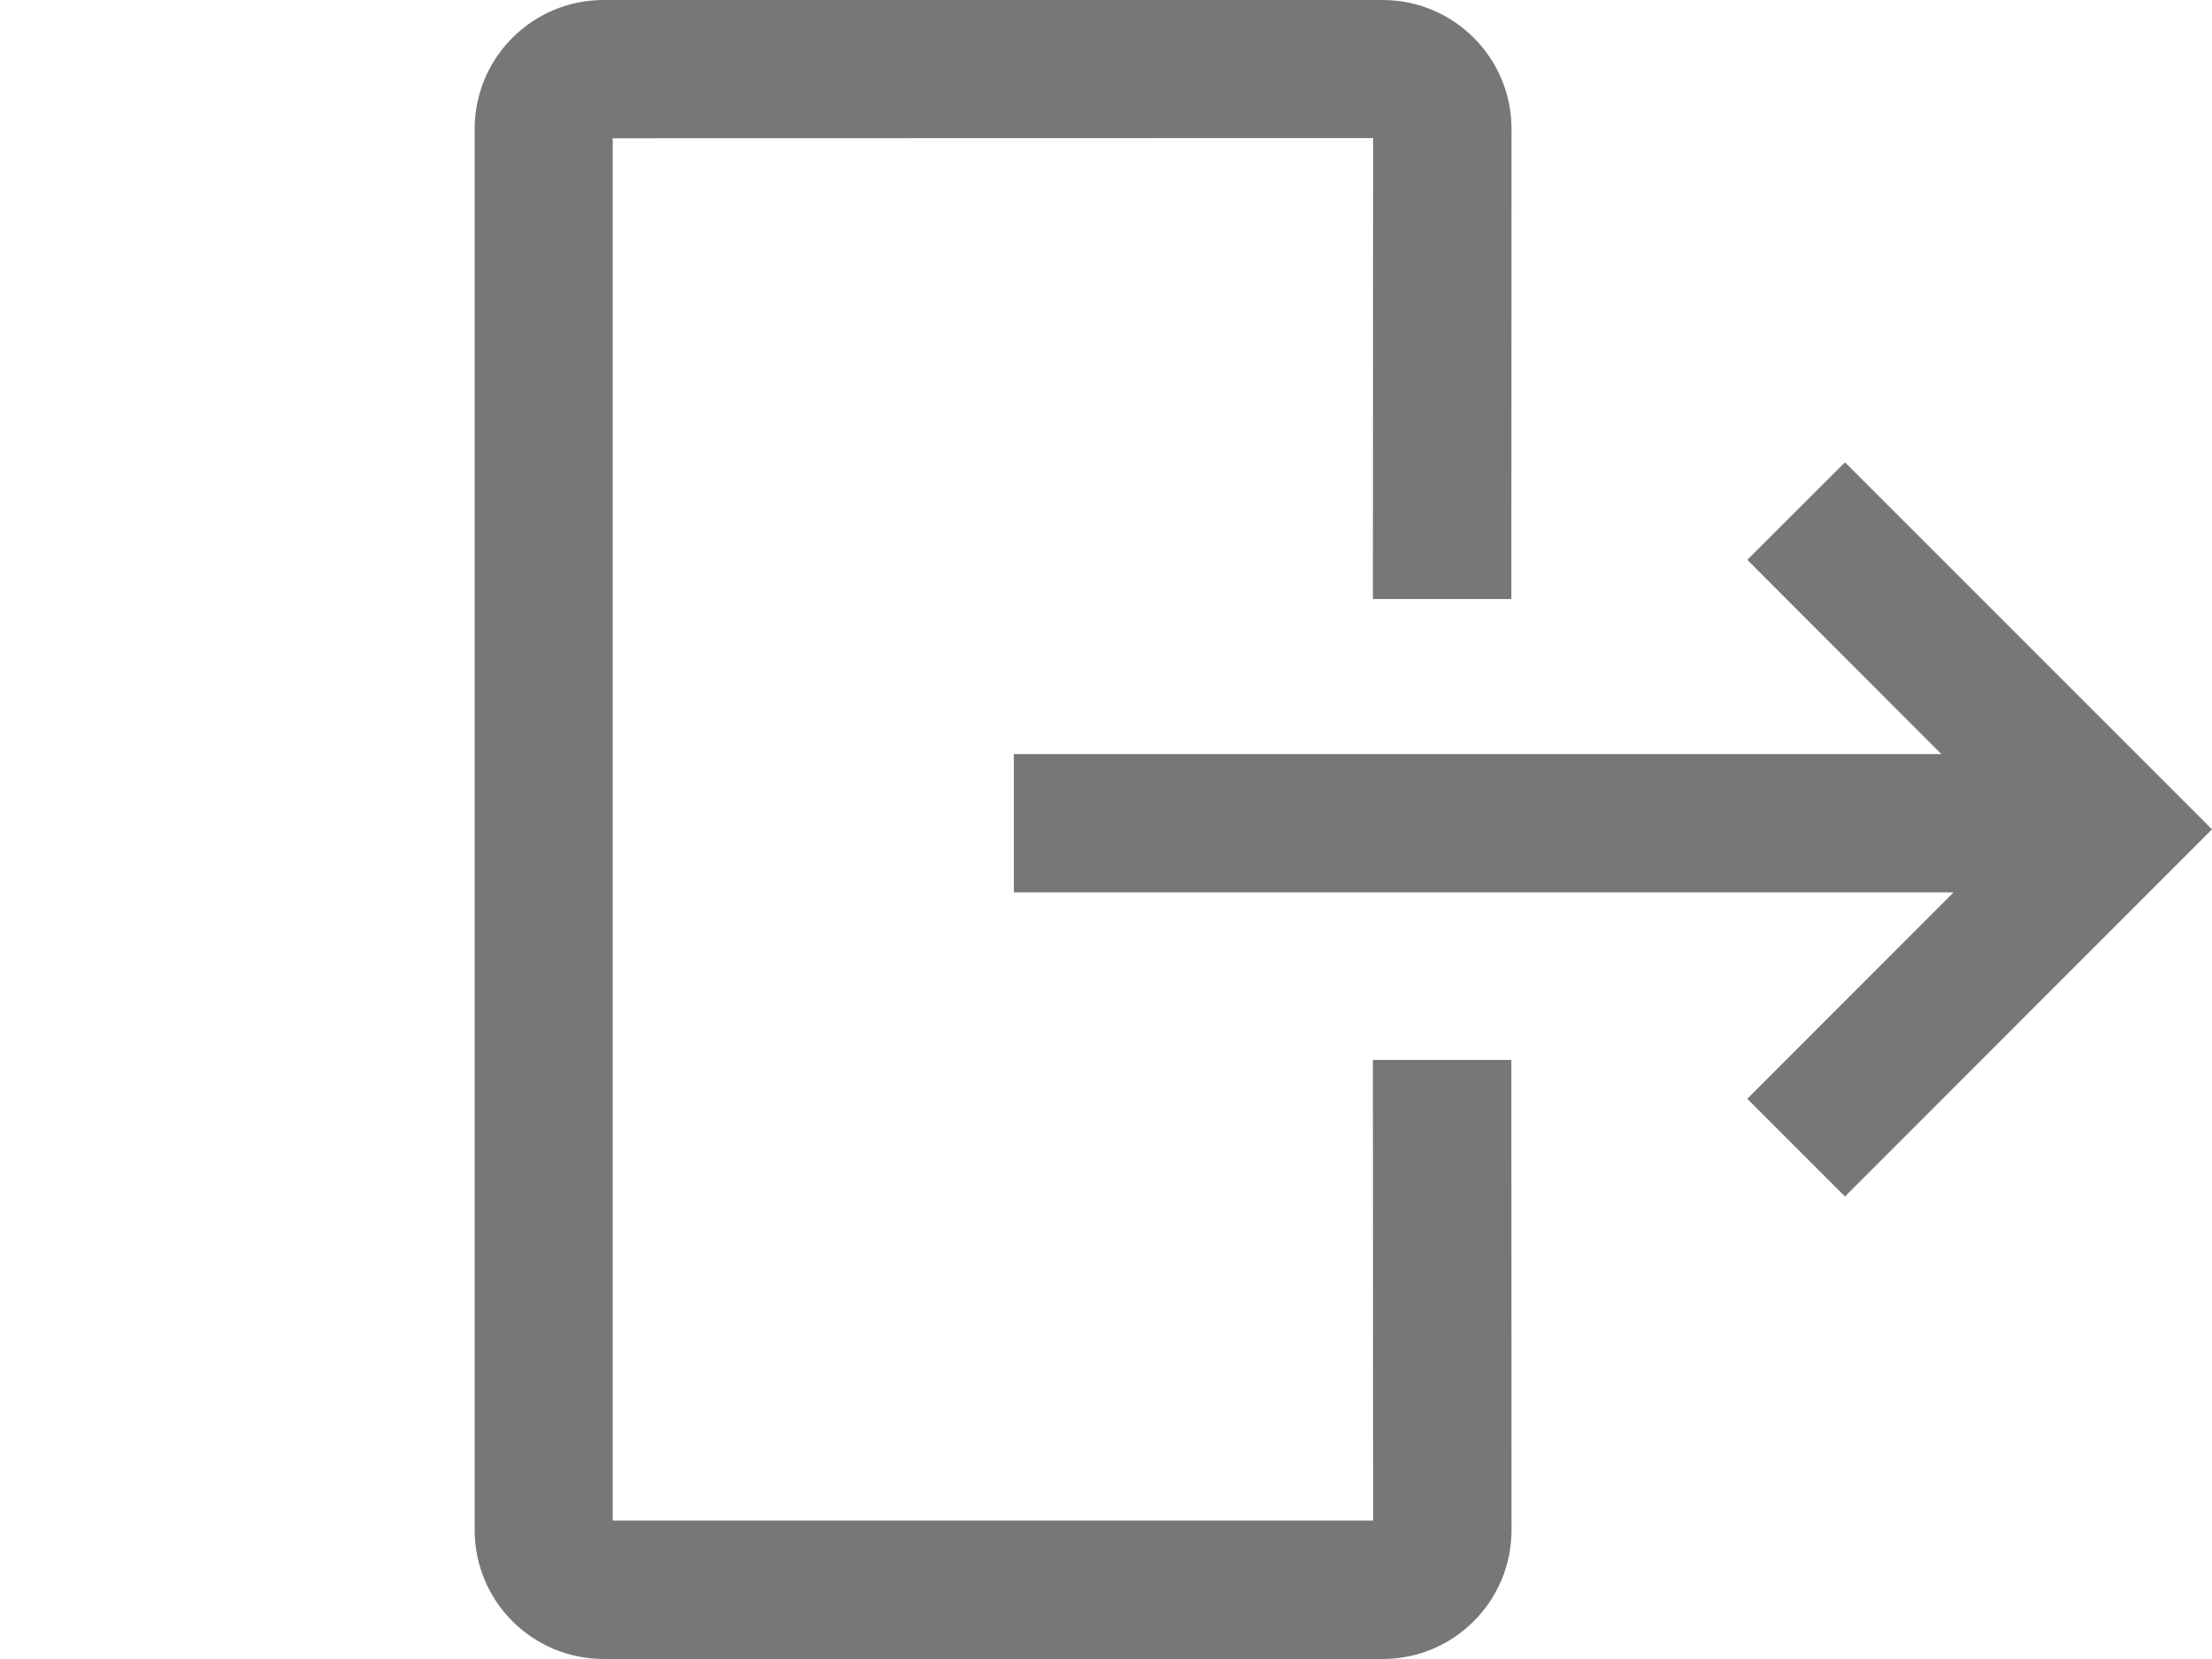<svg height="9" viewBox="0 0 12 9" width="12" xmlns="http://www.w3.org/2000/svg"><path d="m7.5 0c.387 0 .7.313.7.7l-.001 2.55h-.751l.001-2.501-4.125.001v7.499h4.125l-.001-2.499h.751l.001 2.55c0 .387-.313.7-.7.7h-4.225c-.387 0-.7-.313-.7-.7v-7.6c0-.387.313-.7.7-.7zm2.509 2.508 1.991 1.991-1.991 1.992-.53-.53 1.119-1.12-5.098 0v-.75l5.032-0-1.053-1.054z" fill="#777"/></svg>